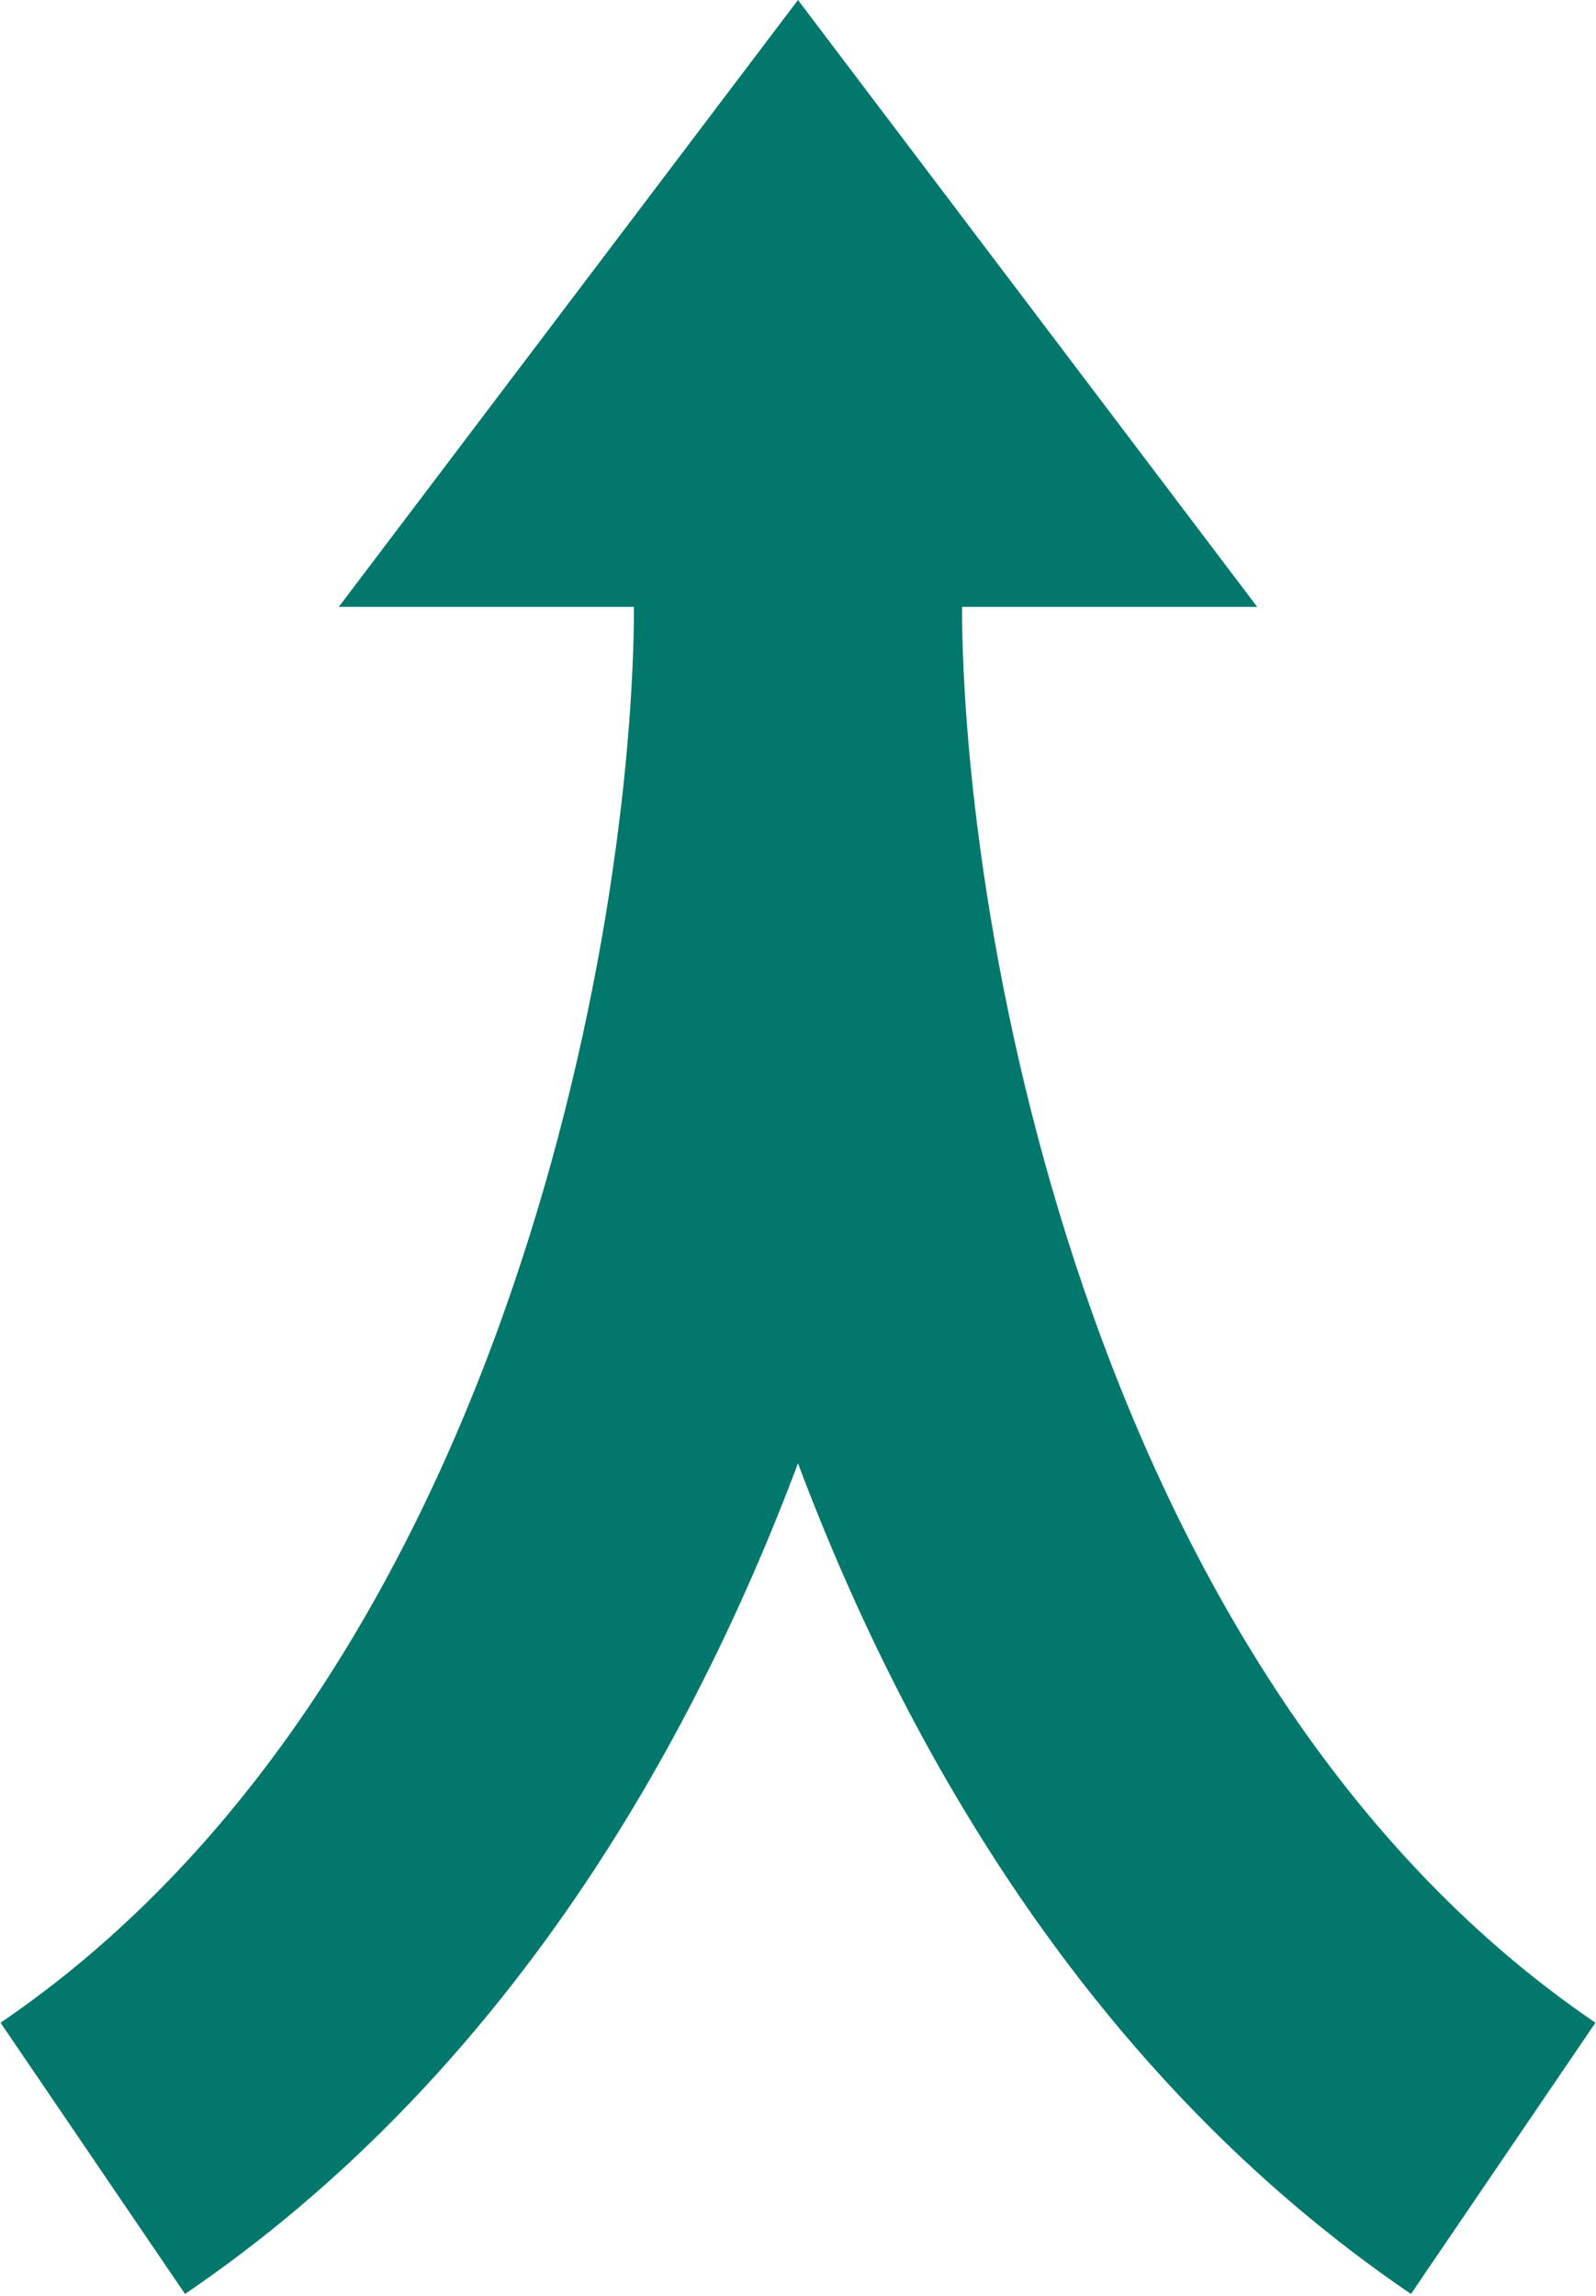 <svg width="602" height="866" viewBox="0 0 602 866" fill="none" xmlns="http://www.w3.org/2000/svg">
<path d="M300.996 227.881C300.996 362.941 354.195 669.249 566.992 814" stroke="#01786B" stroke-width="123.719"/>
<path d="M300.996 227.881C300.996 362.941 247.797 669.249 35 814" stroke="#01786B" stroke-width="123.719"/>
<path d="M300.996 0L474.203 228.88H127.789L300.996 0Z" fill="#01786B"/>
</svg>

